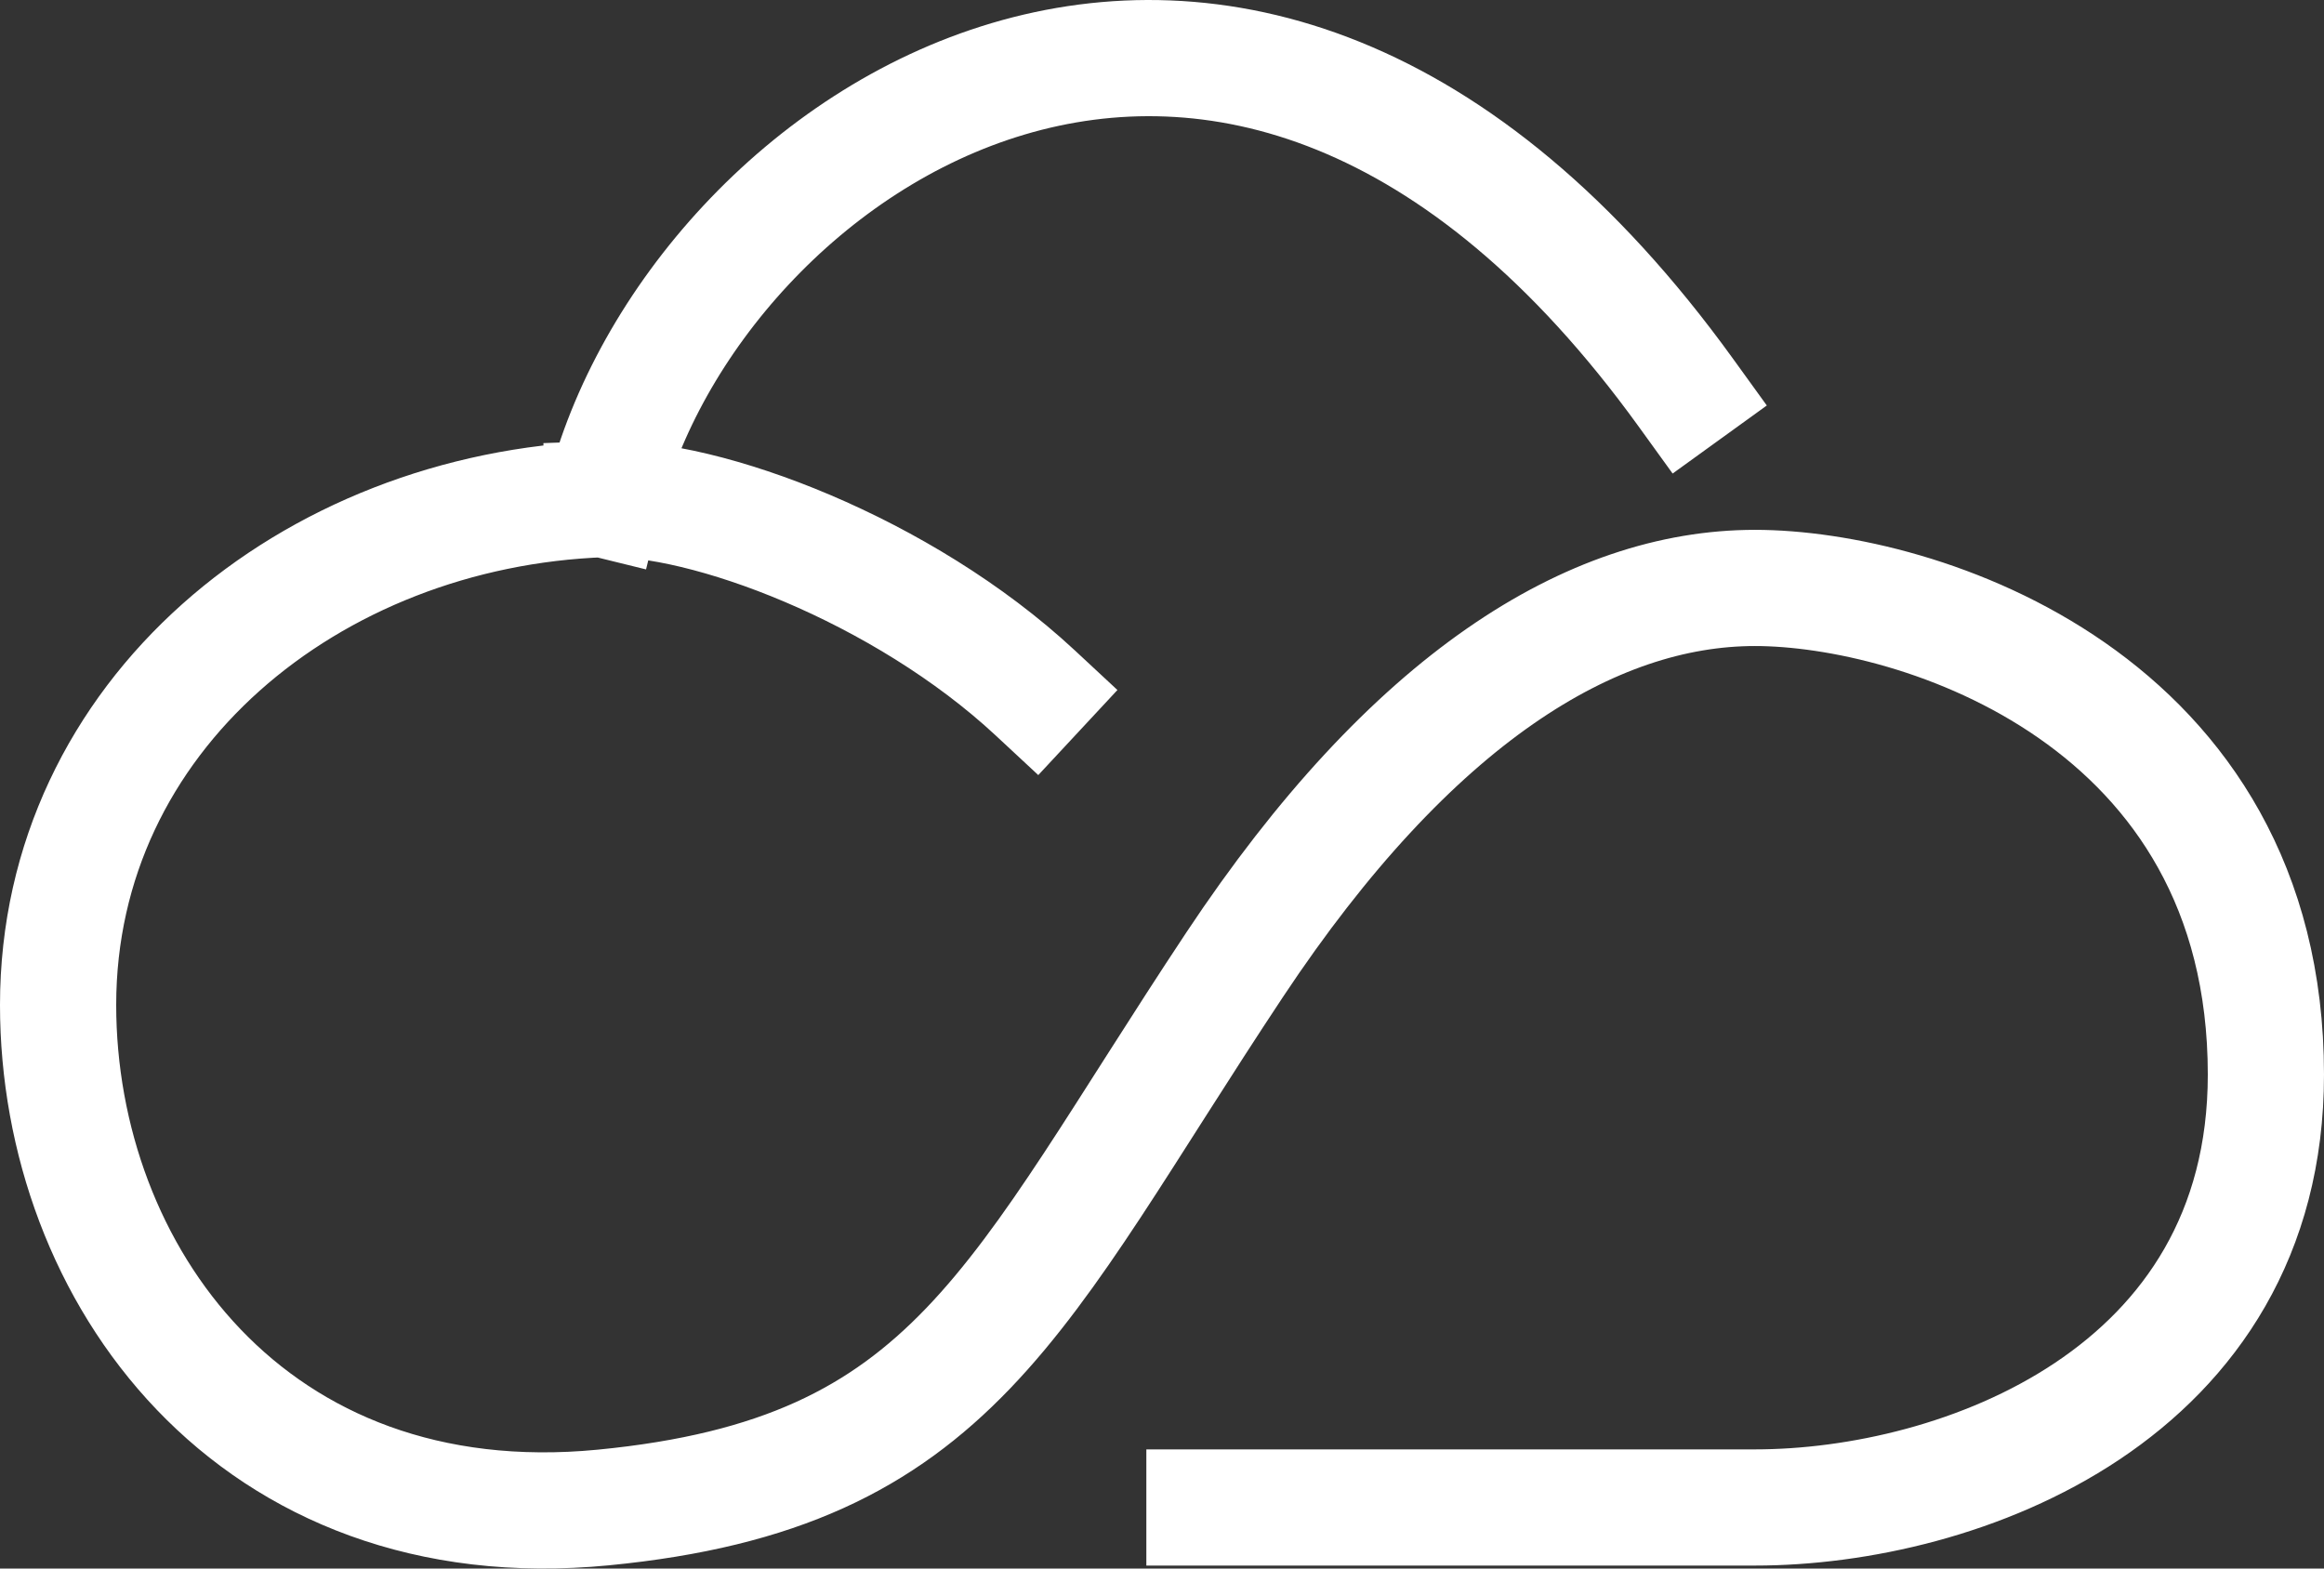 <svg width="80" height="54" viewBox="0 0 80 54" fill="none" xmlns="http://www.w3.org/2000/svg">
<rect x="0" y="0" width="80" height="54" fill="#333333" stroke="none"/>
<path d="M41.461 51.898H60.412C67.463 51.898 78 48.023 78 36.995C78 24.048 66.031 20.241 60.412 20.241C54.793 20.241 48.597 24.027 42.499 33.215C34.877 44.7 32.899 50.718 20.775 51.898C8.652 53.078 2 43.826 2 34.596C2 24.639 10.69 17.539 20.775 17.183M35.639 23.857C31.066 19.603 24.243 17.06 20.775 17.183M20.775 17.183C23.778 4.982 42.499 -7.976 58.027 13.51" stroke="white" stroke-width="4" stroke-linecap="square" stroke-linejoin="round"/>
</svg>
